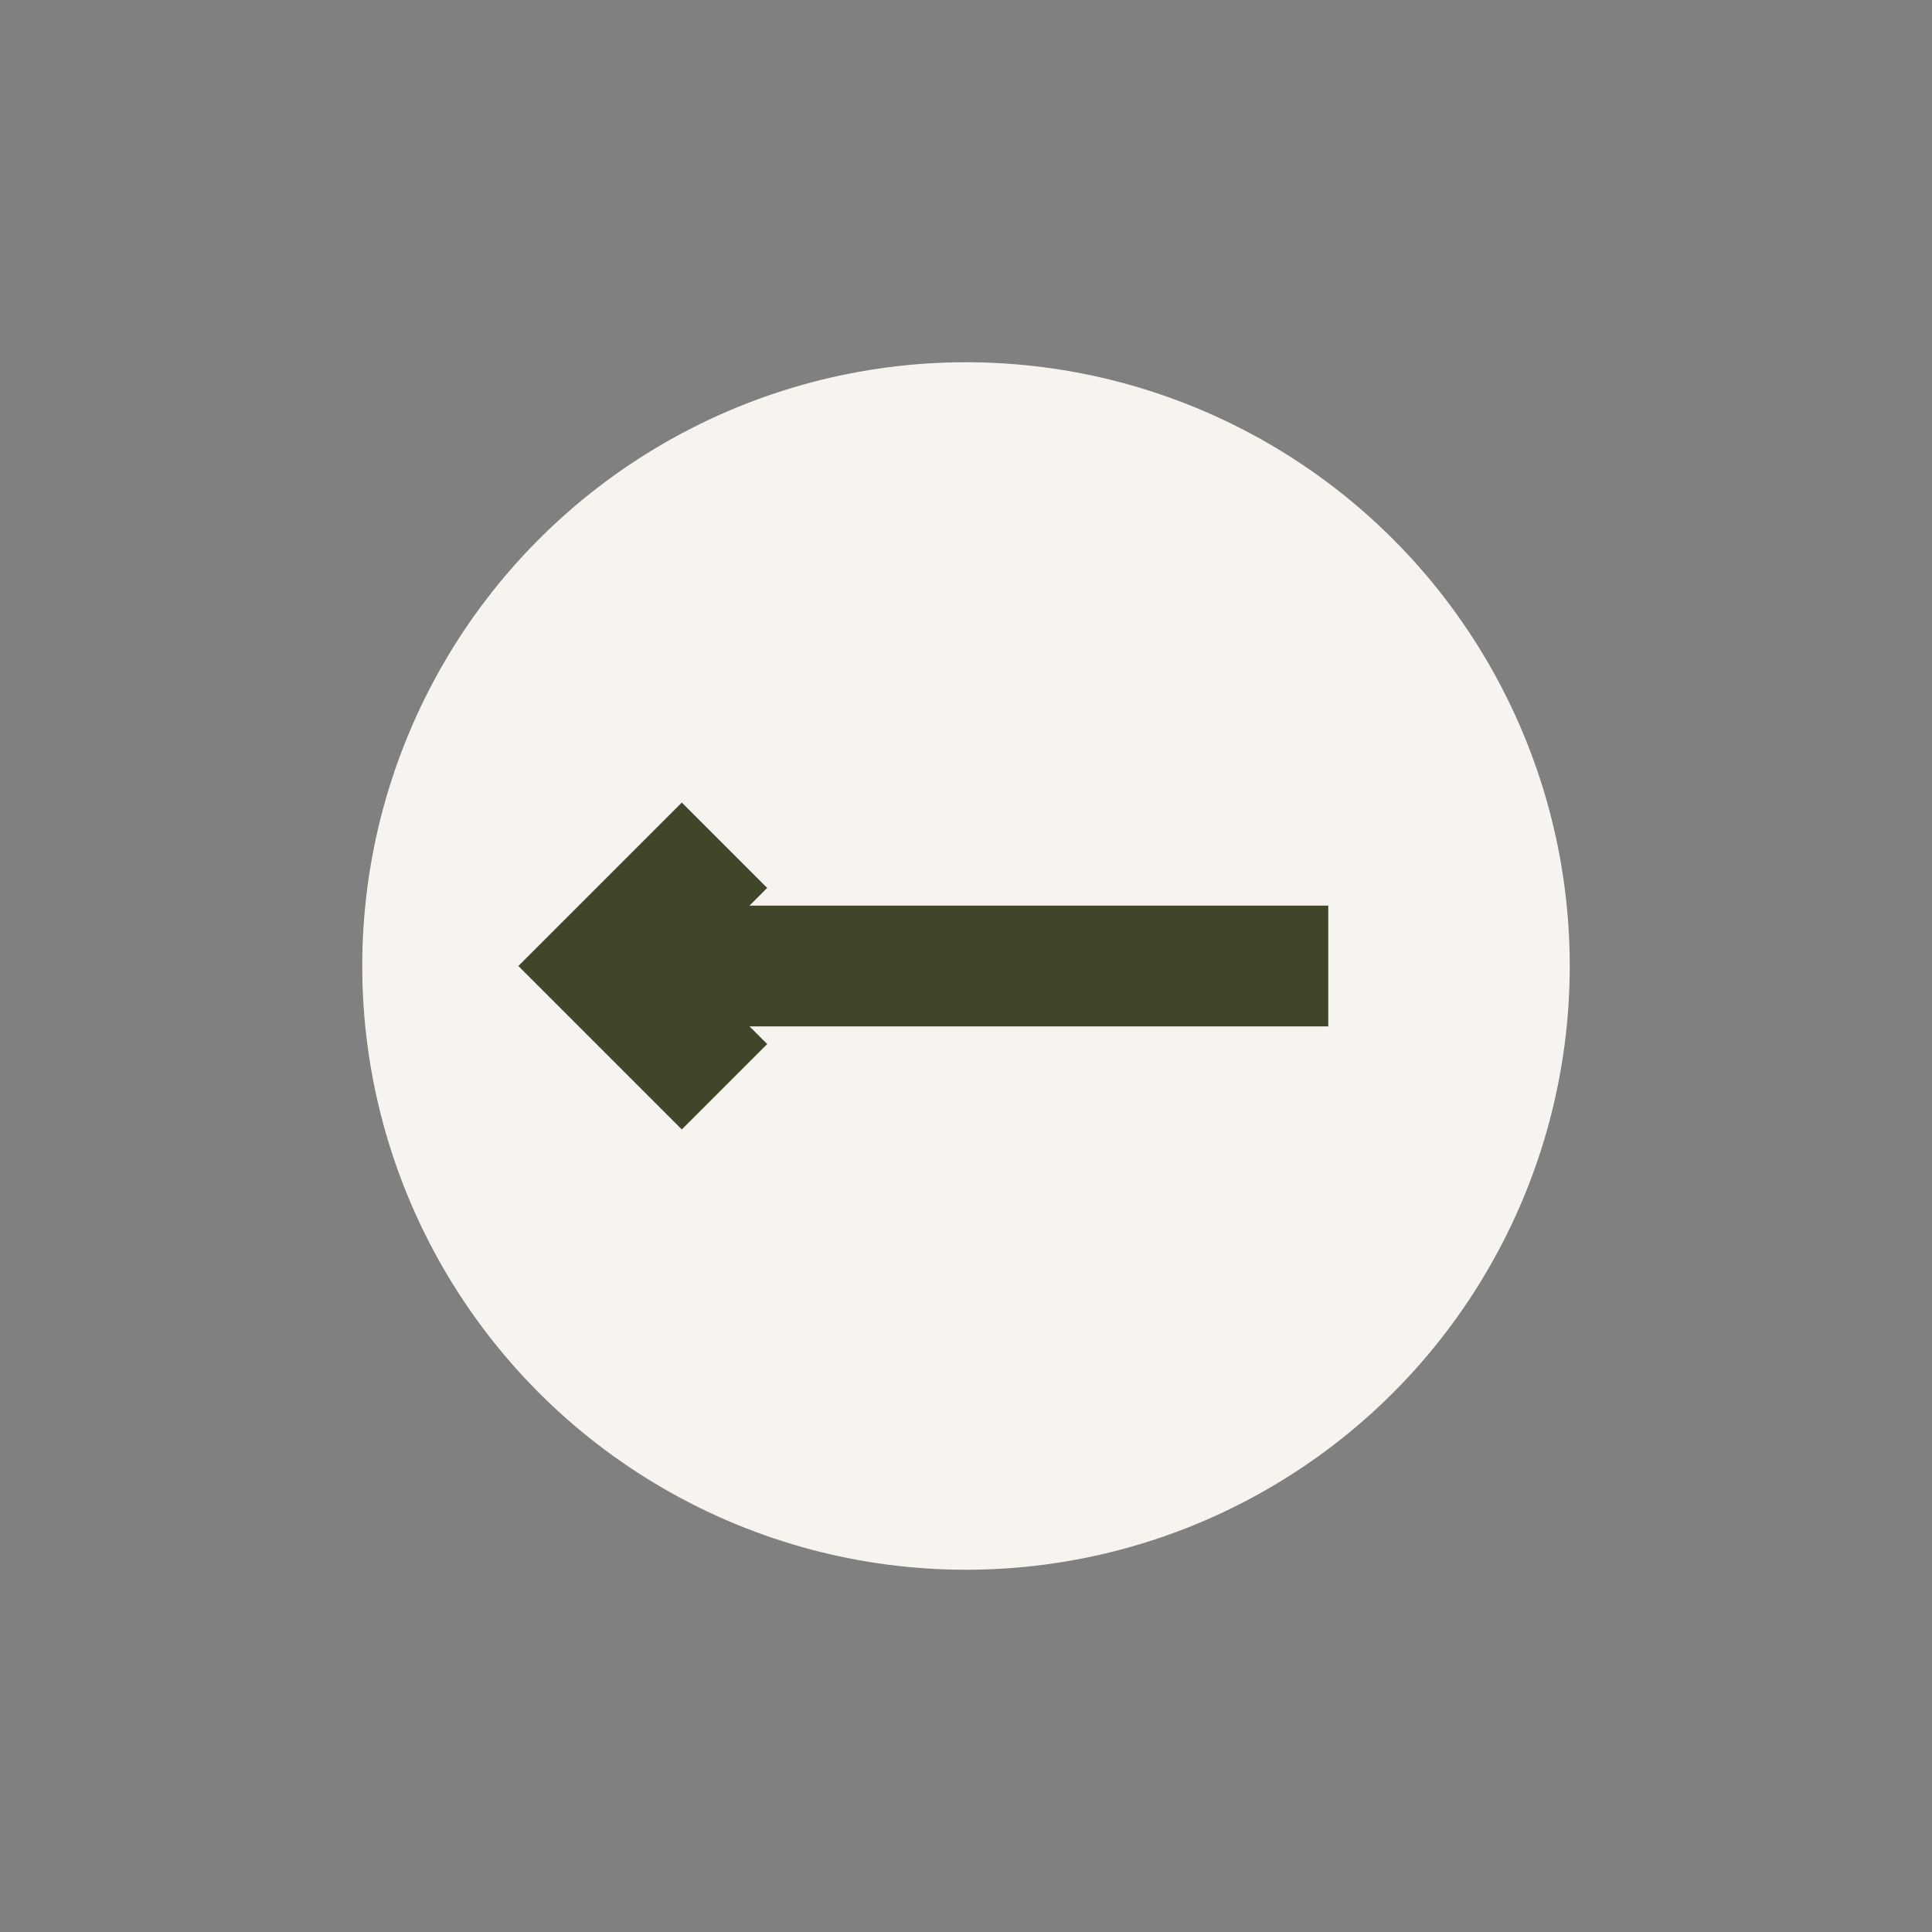 <?xml version="1.0" encoding="UTF-8"?>
<svg xmlns="http://www.w3.org/2000/svg" width="32" height="32" viewBox="0 0 32 32"><rect x="0" y="0" width="32" height="32" fill="#808080" stroke="none"/><circle cx="16" cy="16" r="10" fill="#F7F4EF"/><path d="M10 16h12M12 14l-2 2 2 2" stroke="#3F462A" stroke-width="2" fill="none"/></svg>